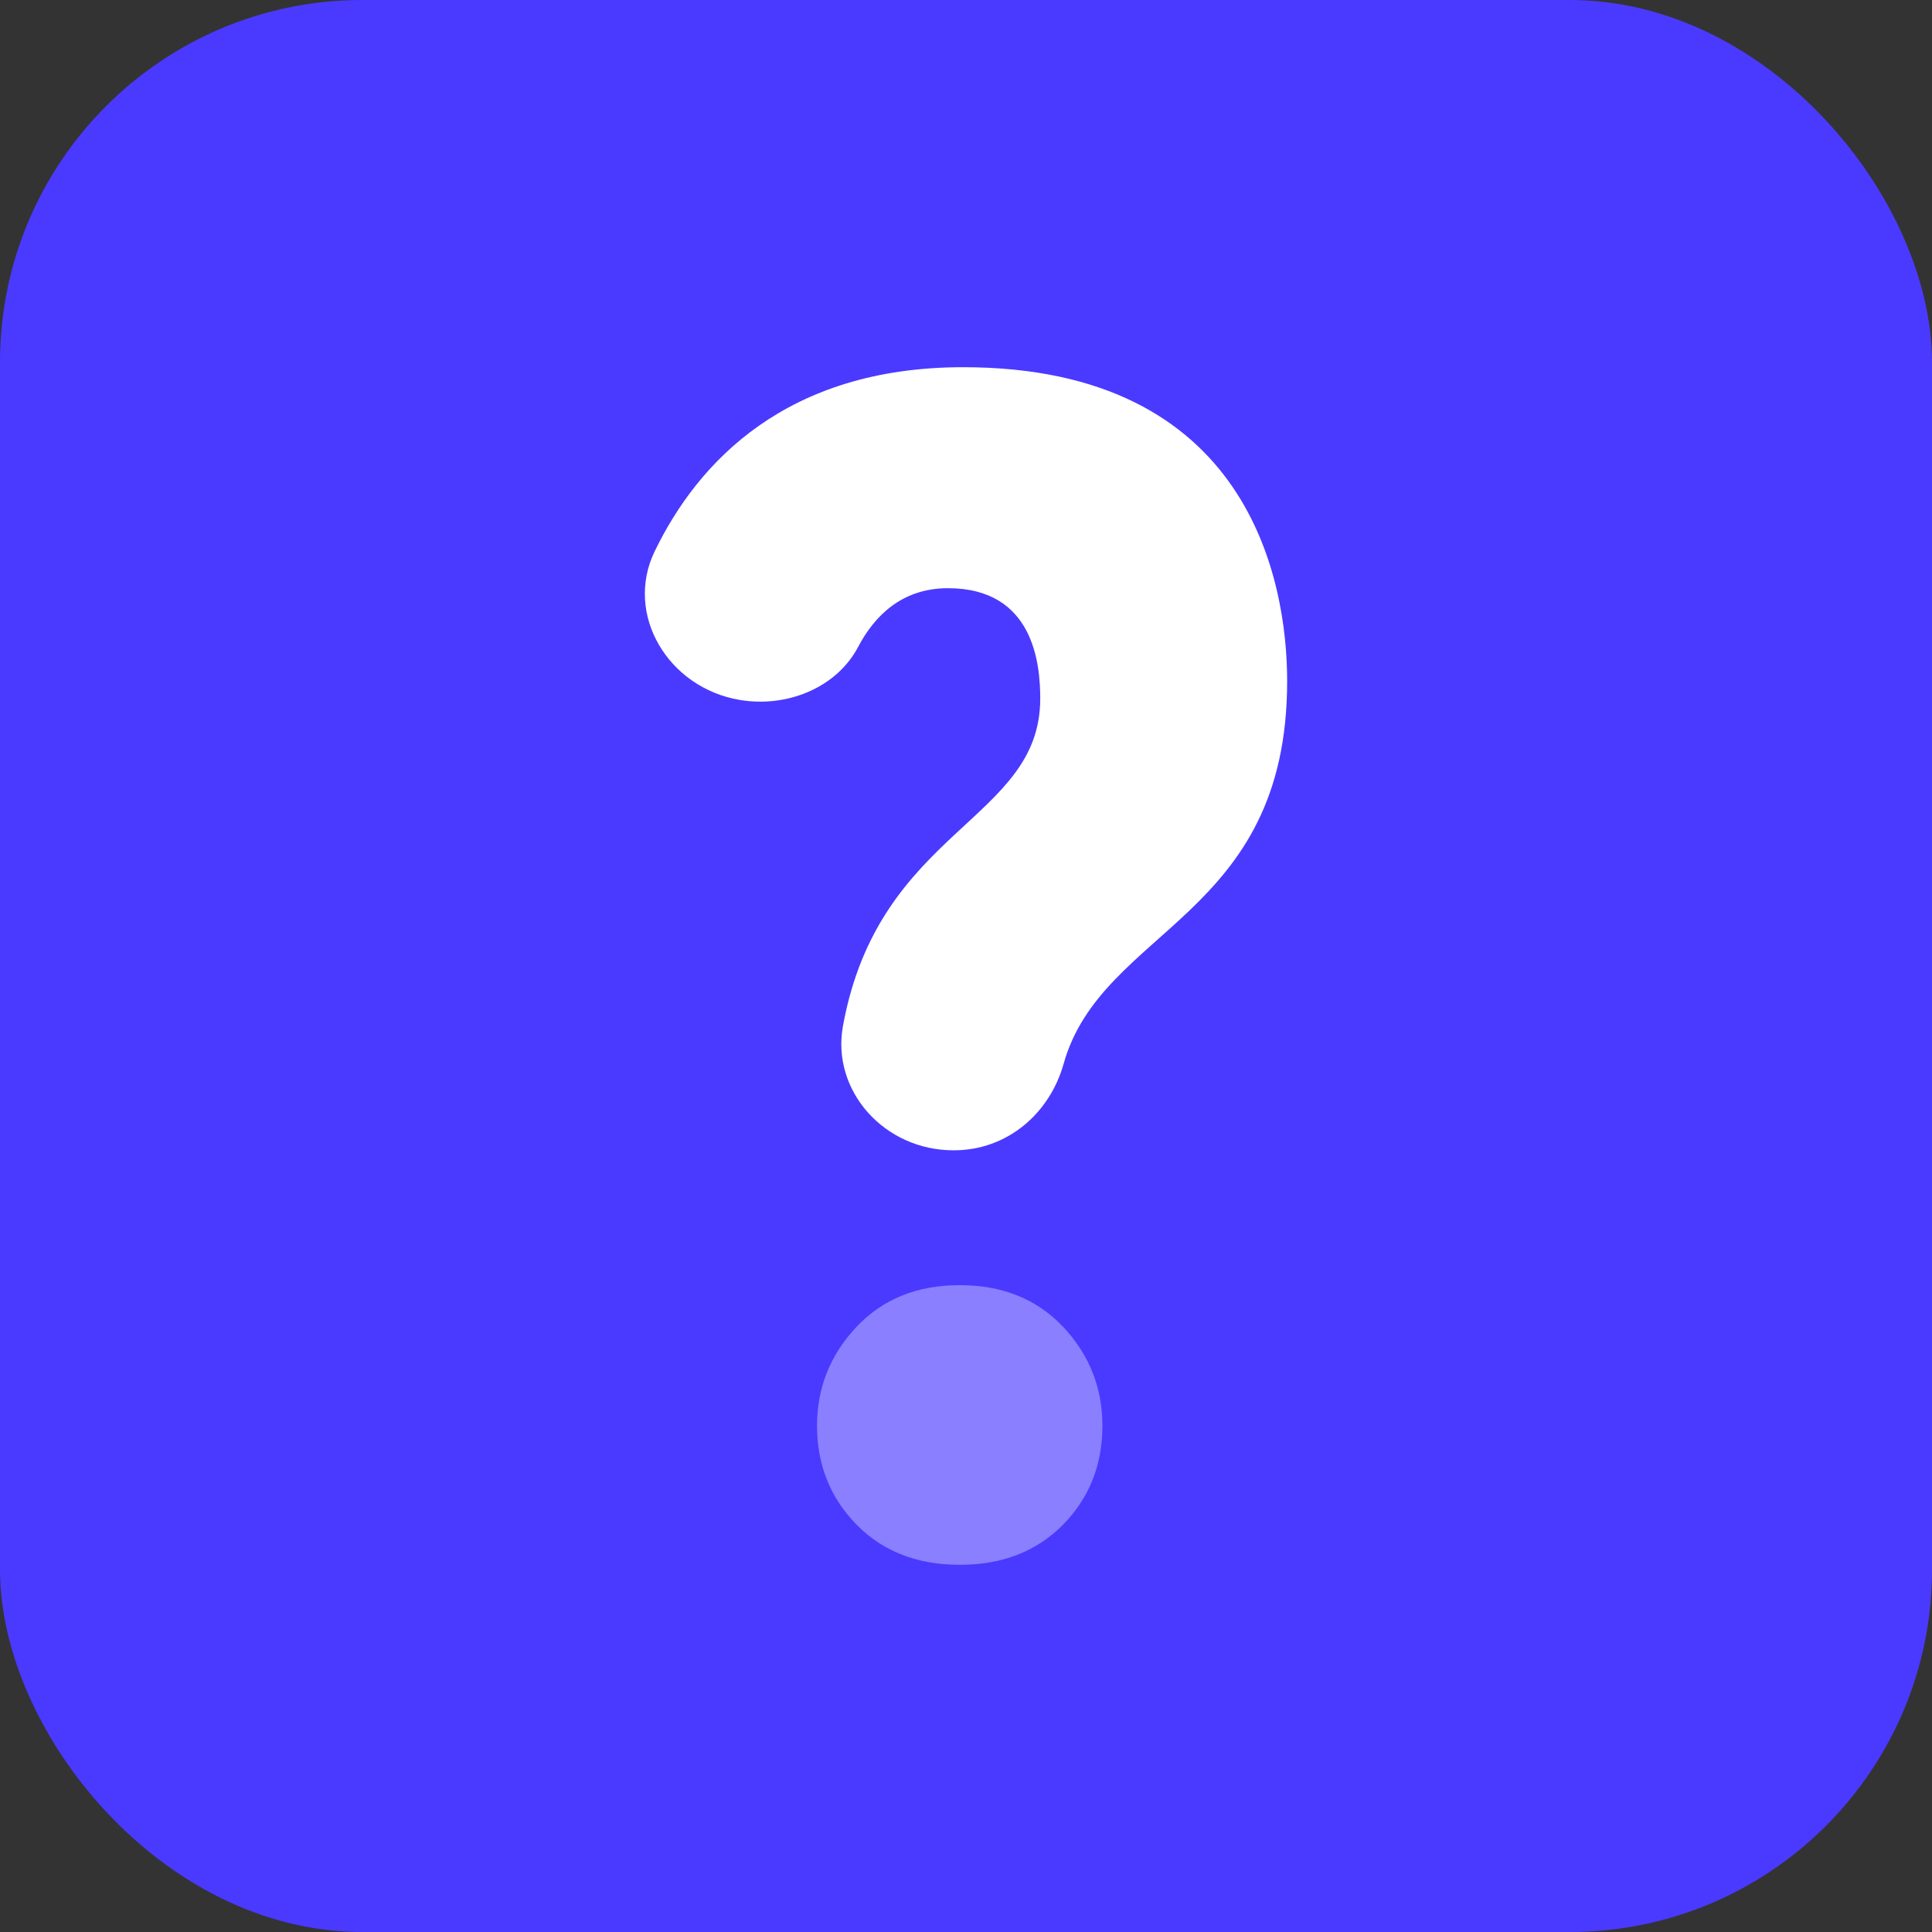 <svg width="80" height="80" viewBox="0 0 80 80" fill="none" xmlns="http://www.w3.org/2000/svg">
<rect x="0" y="0" width="80" height="80" fill="#333333" stroke="none"/>
<rect width="80" height="80" rx="15" fill="#4A3AFF"/>
<path d="M39.501 47.631H39.475C36.621 47.631 34.417 45.169 34.905 42.484C36.396 34.297 43.074 34.012 43.074 28.929C43.074 27.516 42.818 24.356 39.253 24.356C37.325 24.356 36.192 25.532 35.535 26.784C34.645 28.477 32.591 29.312 30.635 28.983C27.668 28.485 25.847 25.447 27.106 22.836C28.906 19.109 32.589 15.205 39.879 15.205C51.712 15.205 53.298 24.046 53.298 28.202C53.298 38.029 45.628 38.395 44.04 44.056C43.467 46.098 41.715 47.631 39.501 47.631Z" fill="white"/>
<path opacity="0.35" d="M45.649 59.039C45.649 60.658 45.107 62.021 44.02 63.133C42.925 64.24 41.501 64.796 39.744 64.796C37.98 64.796 36.555 64.24 35.468 63.133C34.381 62.021 33.831 60.658 33.831 59.039C33.831 57.459 34.381 56.095 35.468 54.939C36.555 53.789 37.98 53.215 39.744 53.215C41.501 53.215 42.928 53.789 44.02 54.939C45.104 56.095 45.649 57.457 45.649 59.039Z" fill="white"/>
</svg>
